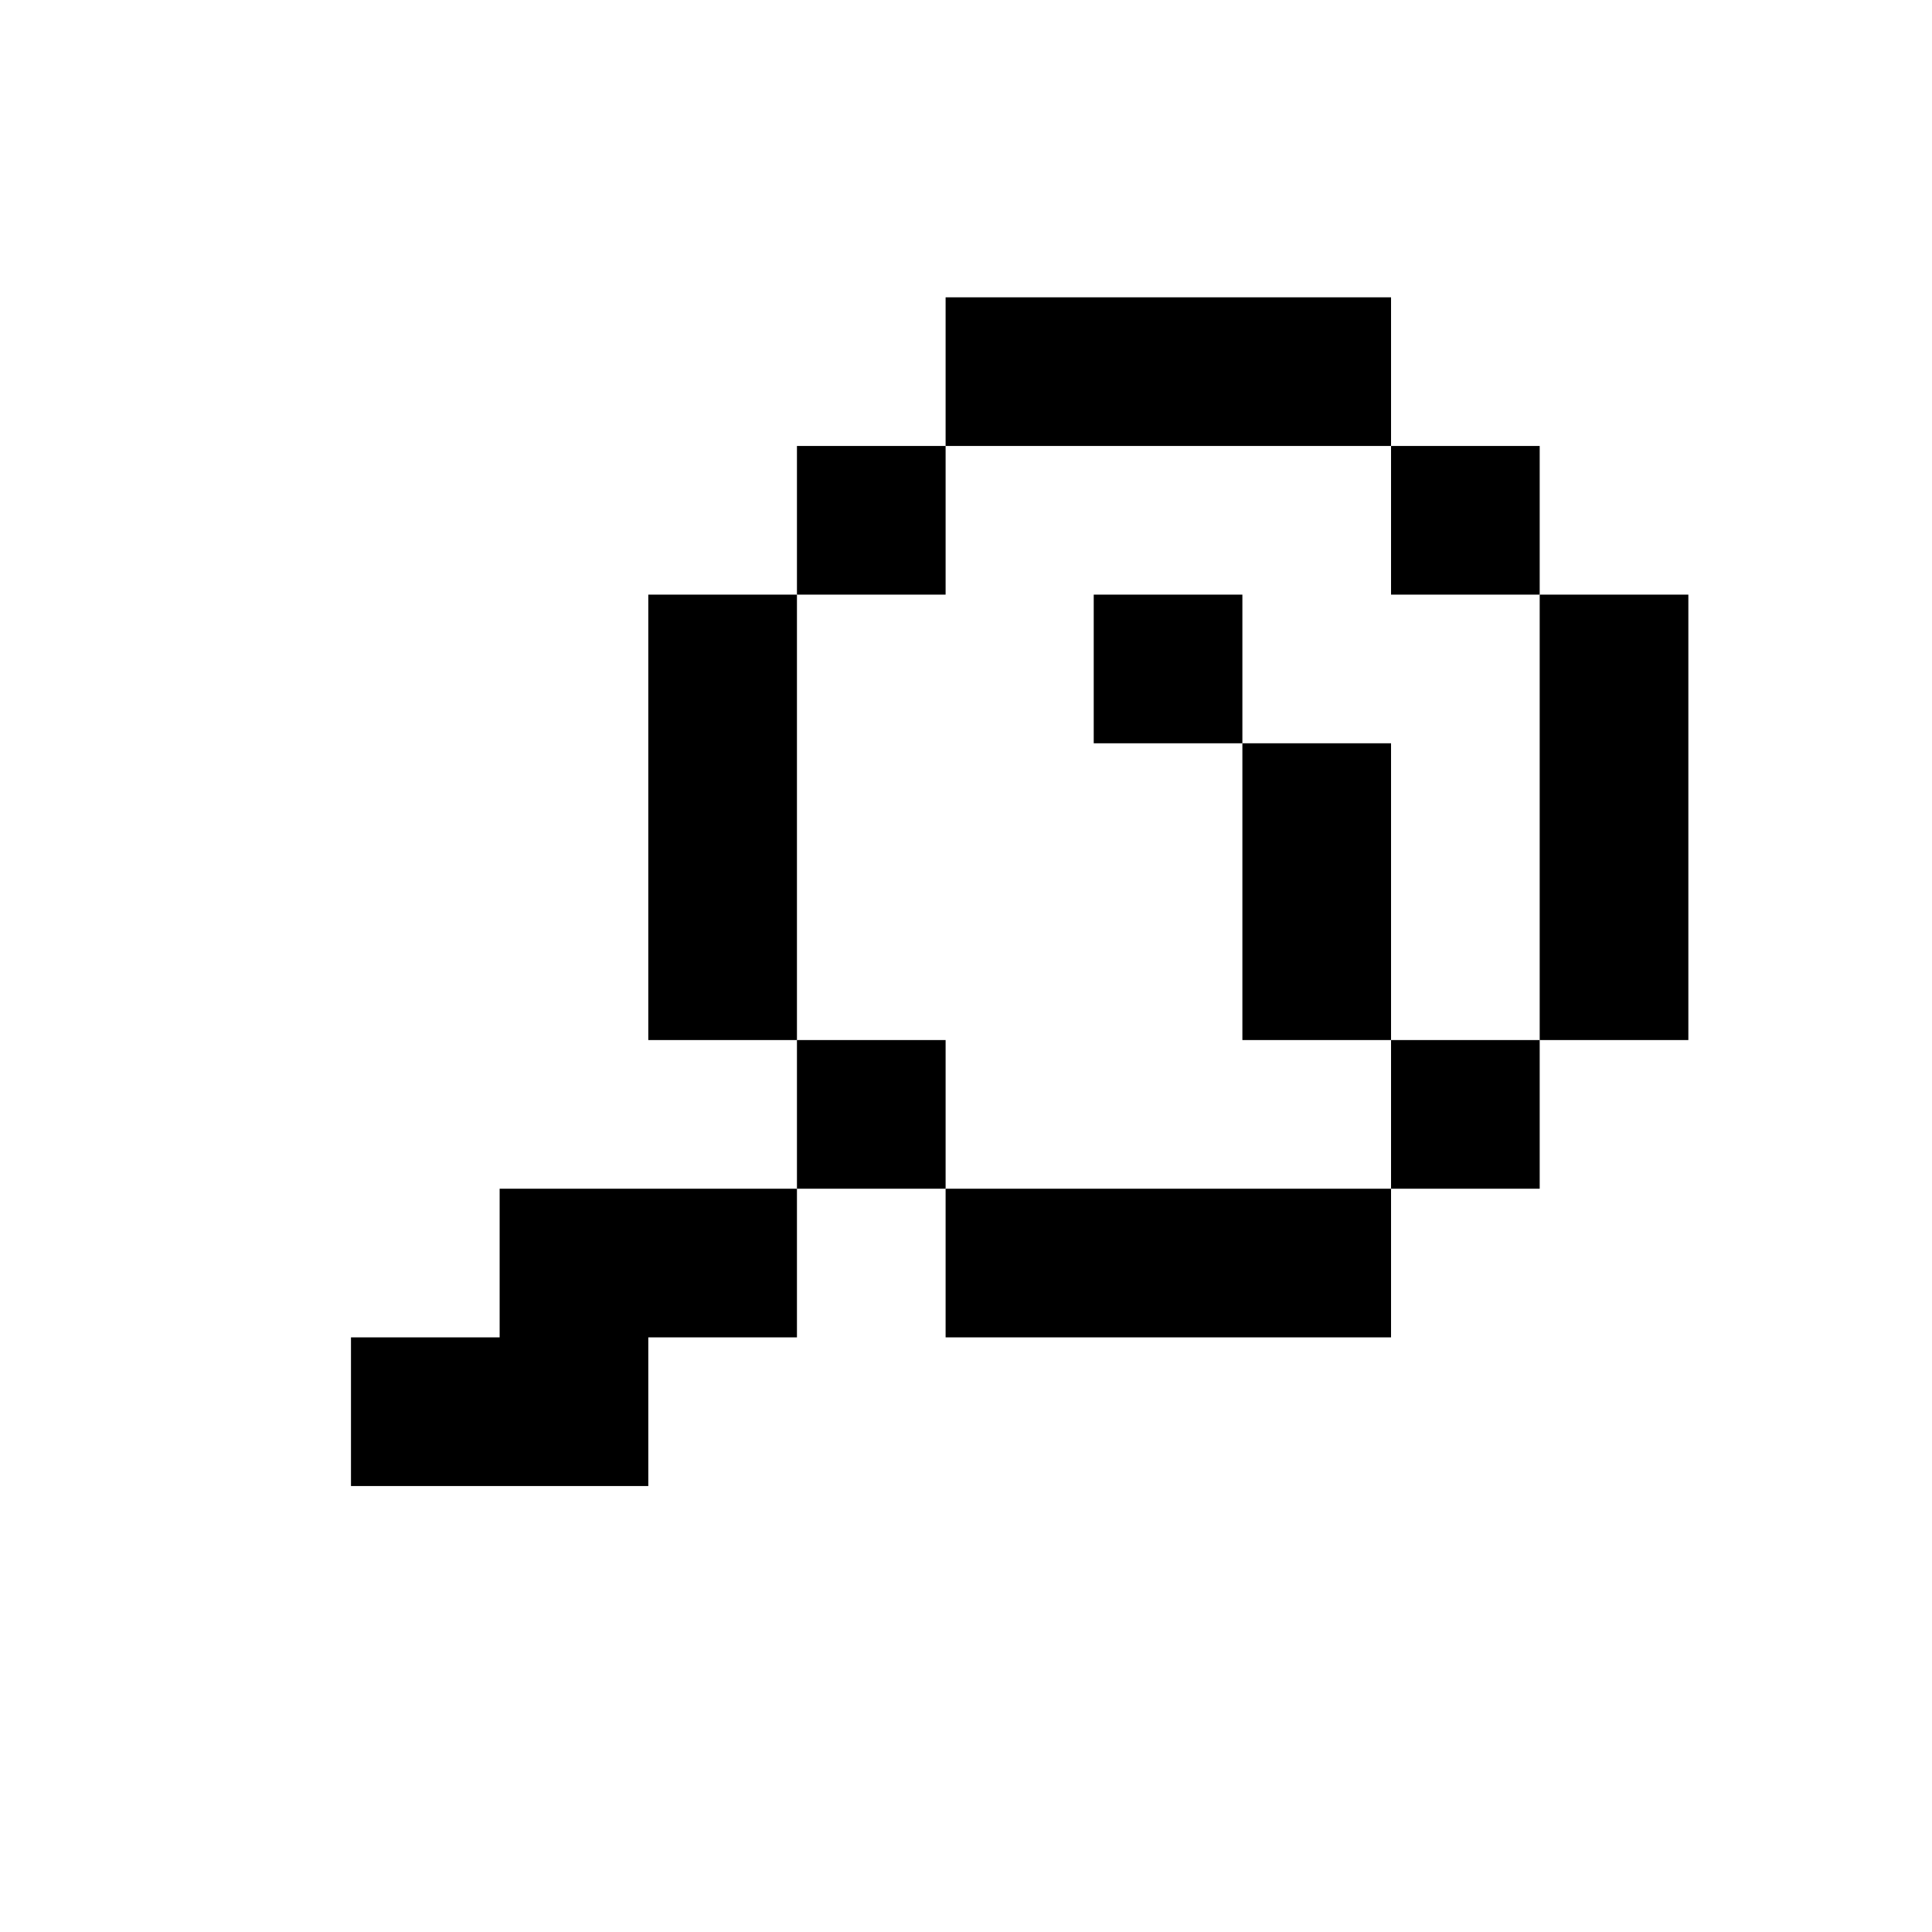 <?xml version="1.0" encoding="UTF-8"?> <svg xmlns="http://www.w3.org/2000/svg" id="Layer_1" data-name="Layer 1" viewBox="0 0 36 36"><polygon points="28.69 11.08 28.69 13.85 28.69 16.62 28.69 19.38 31.46 19.38 31.46 16.62 31.46 13.85 31.46 11.08 28.69 11.08"></polygon><rect x="25.92" y="19.38" width="2.77" height="2.77"></rect><rect x="25.92" y="8.31" width="2.77" height="2.77"></rect><polygon points="25.92 13.85 23.15 13.85 23.15 16.62 23.15 19.38 25.92 19.38 25.92 16.62 25.92 13.85"></polygon><polygon points="20.38 22.15 17.62 22.15 17.62 24.92 20.38 24.92 23.15 24.92 25.92 24.92 25.92 22.15 23.15 22.15 20.38 22.15"></polygon><rect x="20.38" y="11.08" width="2.77" height="2.77"></rect><polygon points="23.15 8.31 25.92 8.31 25.92 5.54 23.15 5.54 20.38 5.54 17.62 5.54 17.62 8.31 20.38 8.31 23.15 8.31"></polygon><rect x="14.85" y="19.38" width="2.77" height="2.77"></rect><rect x="14.85" y="8.31" width="2.77" height="2.77"></rect><polygon points="14.85 13.85 14.85 11.08 12.08 11.08 12.08 13.85 12.08 16.62 12.08 19.38 14.85 19.38 14.85 16.62 14.85 13.85"></polygon><polygon points="9.31 22.15 9.31 24.92 6.54 24.92 6.54 27.69 9.31 27.69 12.08 27.69 12.08 24.92 14.85 24.92 14.85 22.15 12.08 22.15 9.31 22.15"></polygon></svg> 